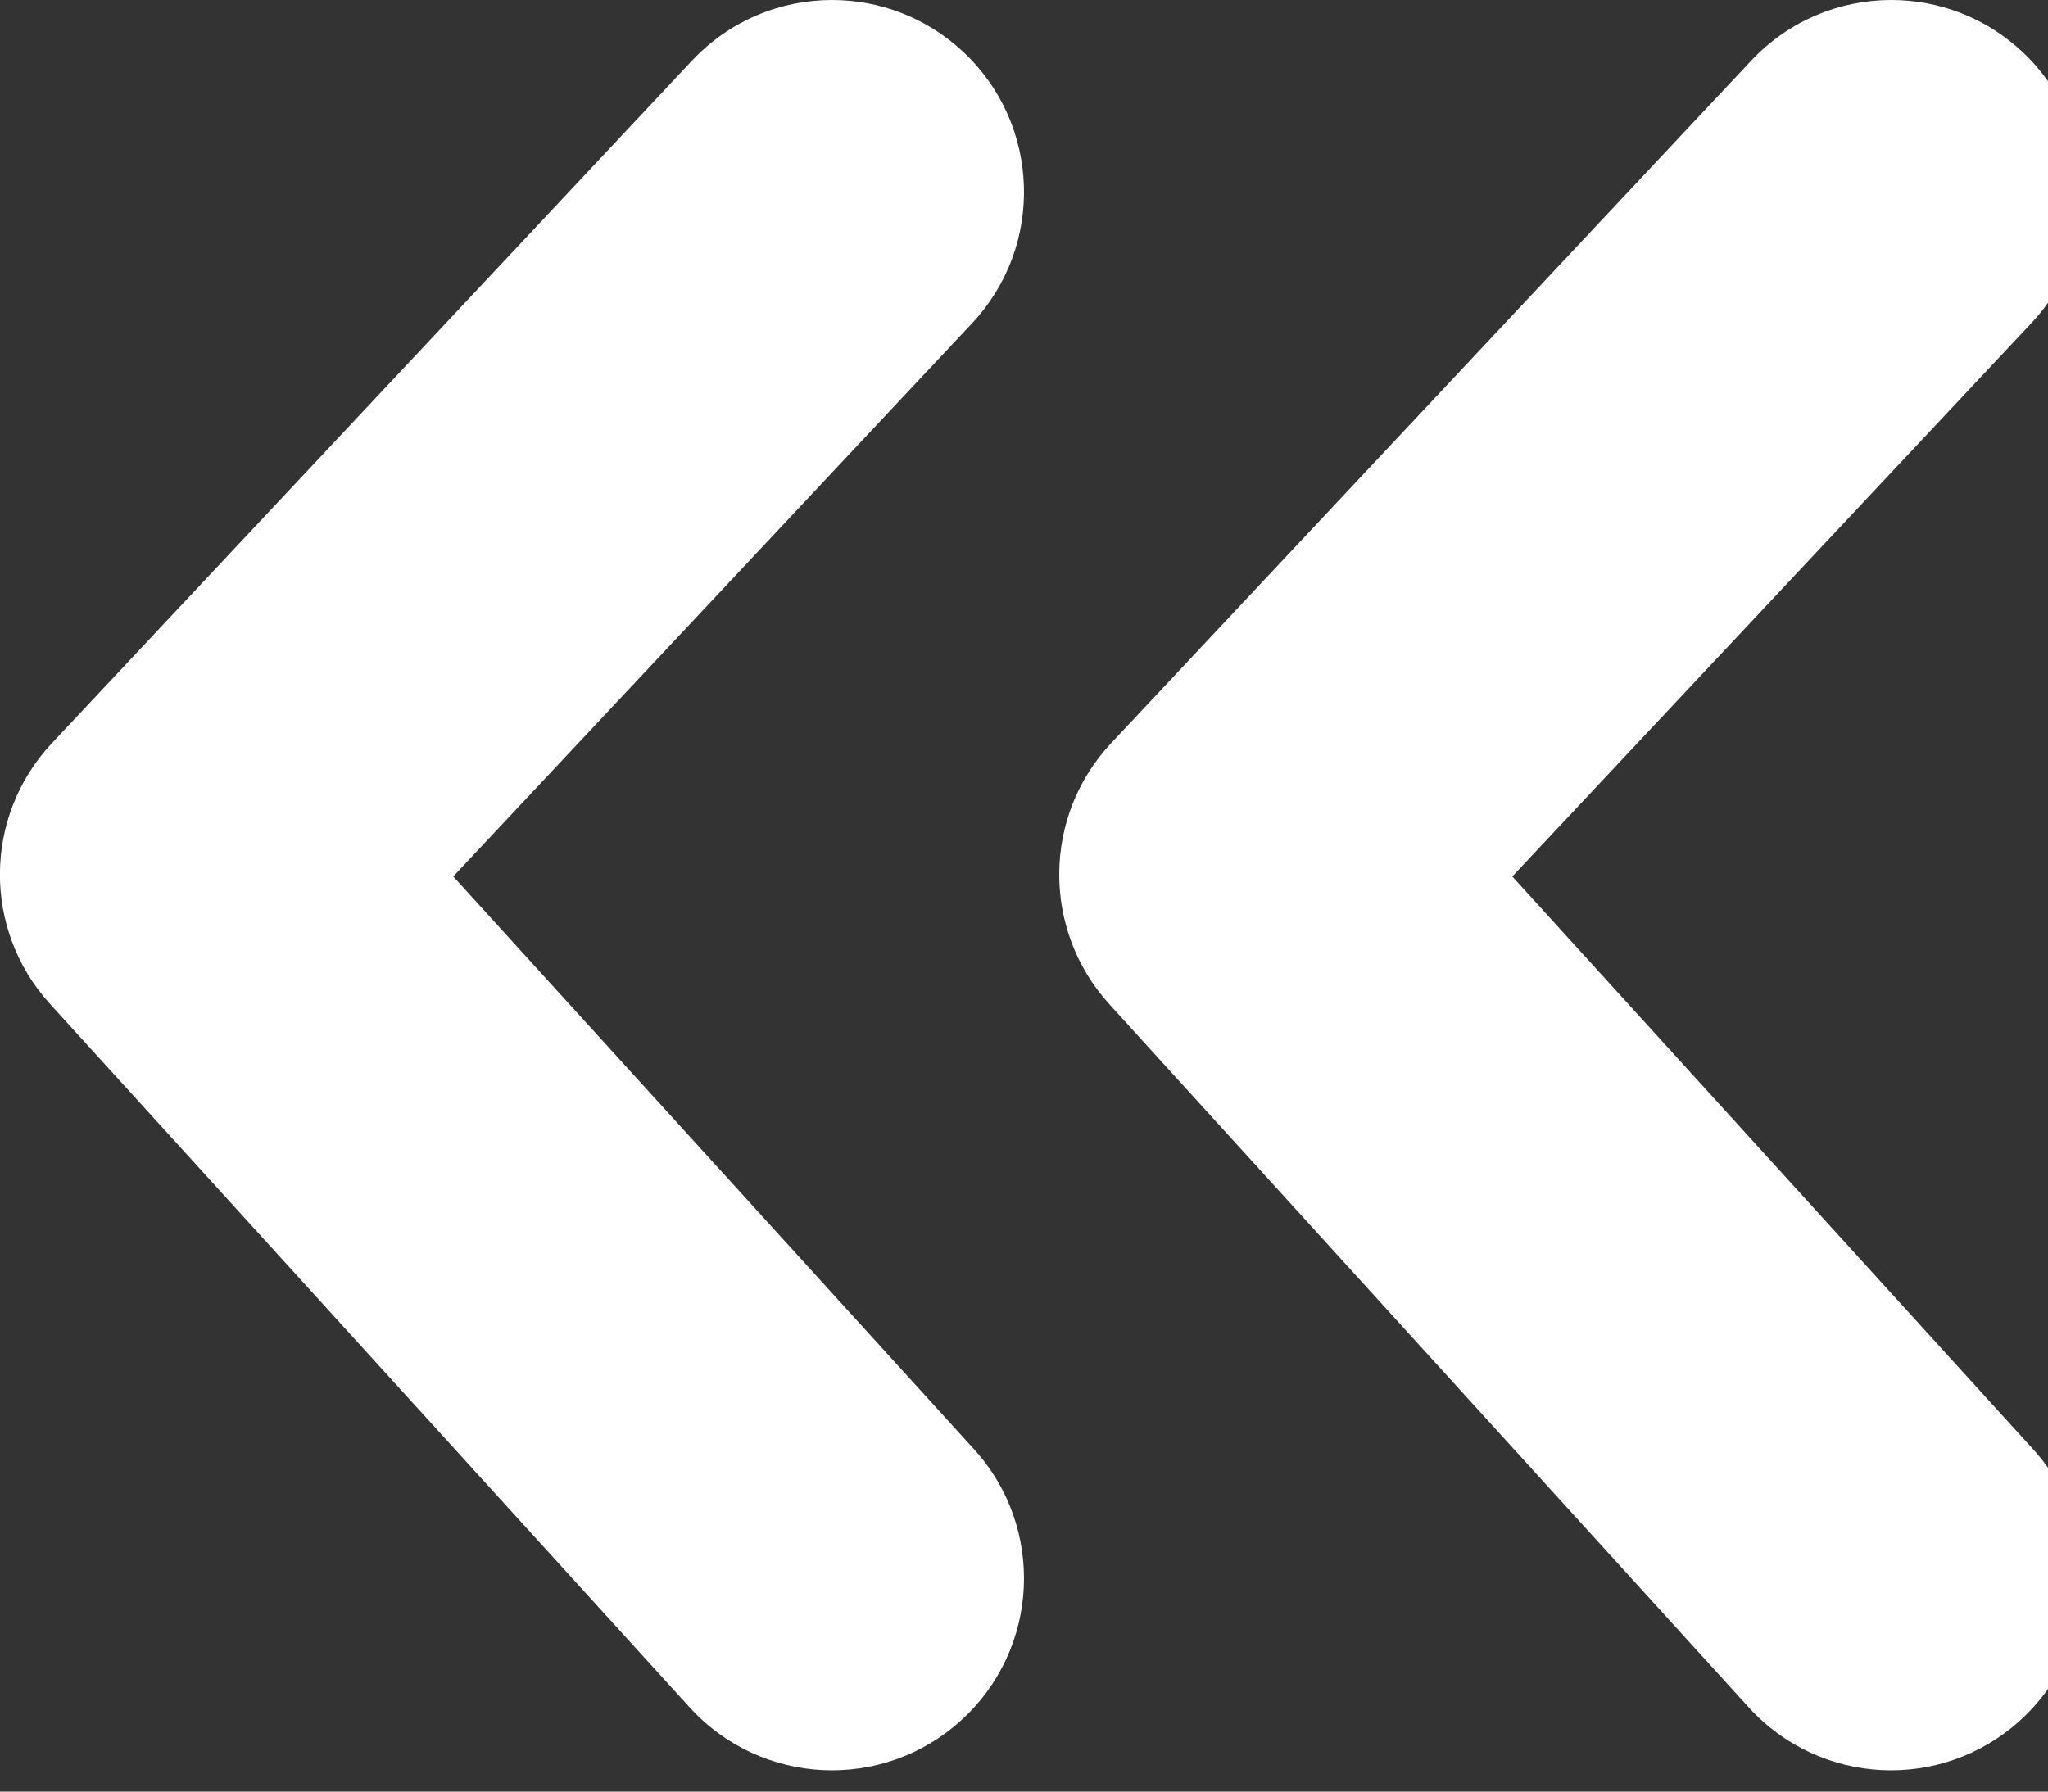 <?xml version="1.0" encoding="utf-8"?>
<!-- Generator: Adobe Illustrator 15.1.0, SVG Export Plug-In  -->
<!DOCTYPE svg PUBLIC "-//W3C//DTD SVG 1.1//EN" "http://www.w3.org/Graphics/SVG/1.1/DTD/svg11.dtd">
<svg version="1.1"
	 xmlns="http://www.w3.org/2000/svg" xmlns:xlink="http://www.w3.org/1999/xlink" xmlns:a="http://ns.adobe.com/AdobeSVGViewerExtensions/3.0/"
	 x="0px" y="0px" width="16px" height="14px" viewBox="0 0 16 14" enable-background="new 0 0 16 14" xml:space="preserve">
<rect x="0" y="0" width="16" height="14" fill="#333333" stroke="none"/>
<defs>
</defs>
<path fill="#FFFFFF" d="M6.5,0c0.368,0,0.736,0.134,1.026,0.406c0.604,0.566,0.635,1.516,0.068,2.12L3.541,6.849l4.069,4.476
	c0.557,0.613,0.512,1.562-0.102,2.119c-0.611,0.556-1.561,0.512-2.119-0.101l-5-5.5c-0.525-0.579-0.519-1.464,0.016-2.035l5-5.333
	C5.701,0.159,6.101,0,6.5,0z"/>
<path fill="#FFFFFF" d="M14.775,0c0.368,0,0.736,0.134,1.026,0.406c0.604,0.566,0.635,1.516,0.068,2.12l-4.054,4.323l4.069,4.476
	c0.557,0.613,0.512,1.562-0.102,2.119c-0.612,0.556-1.56,0.512-2.119-0.101l-5-5.5C8.14,7.263,8.146,6.377,8.681,5.807l5-5.333
	C13.977,0.159,14.376,0,14.775,0z"/>
</svg>
